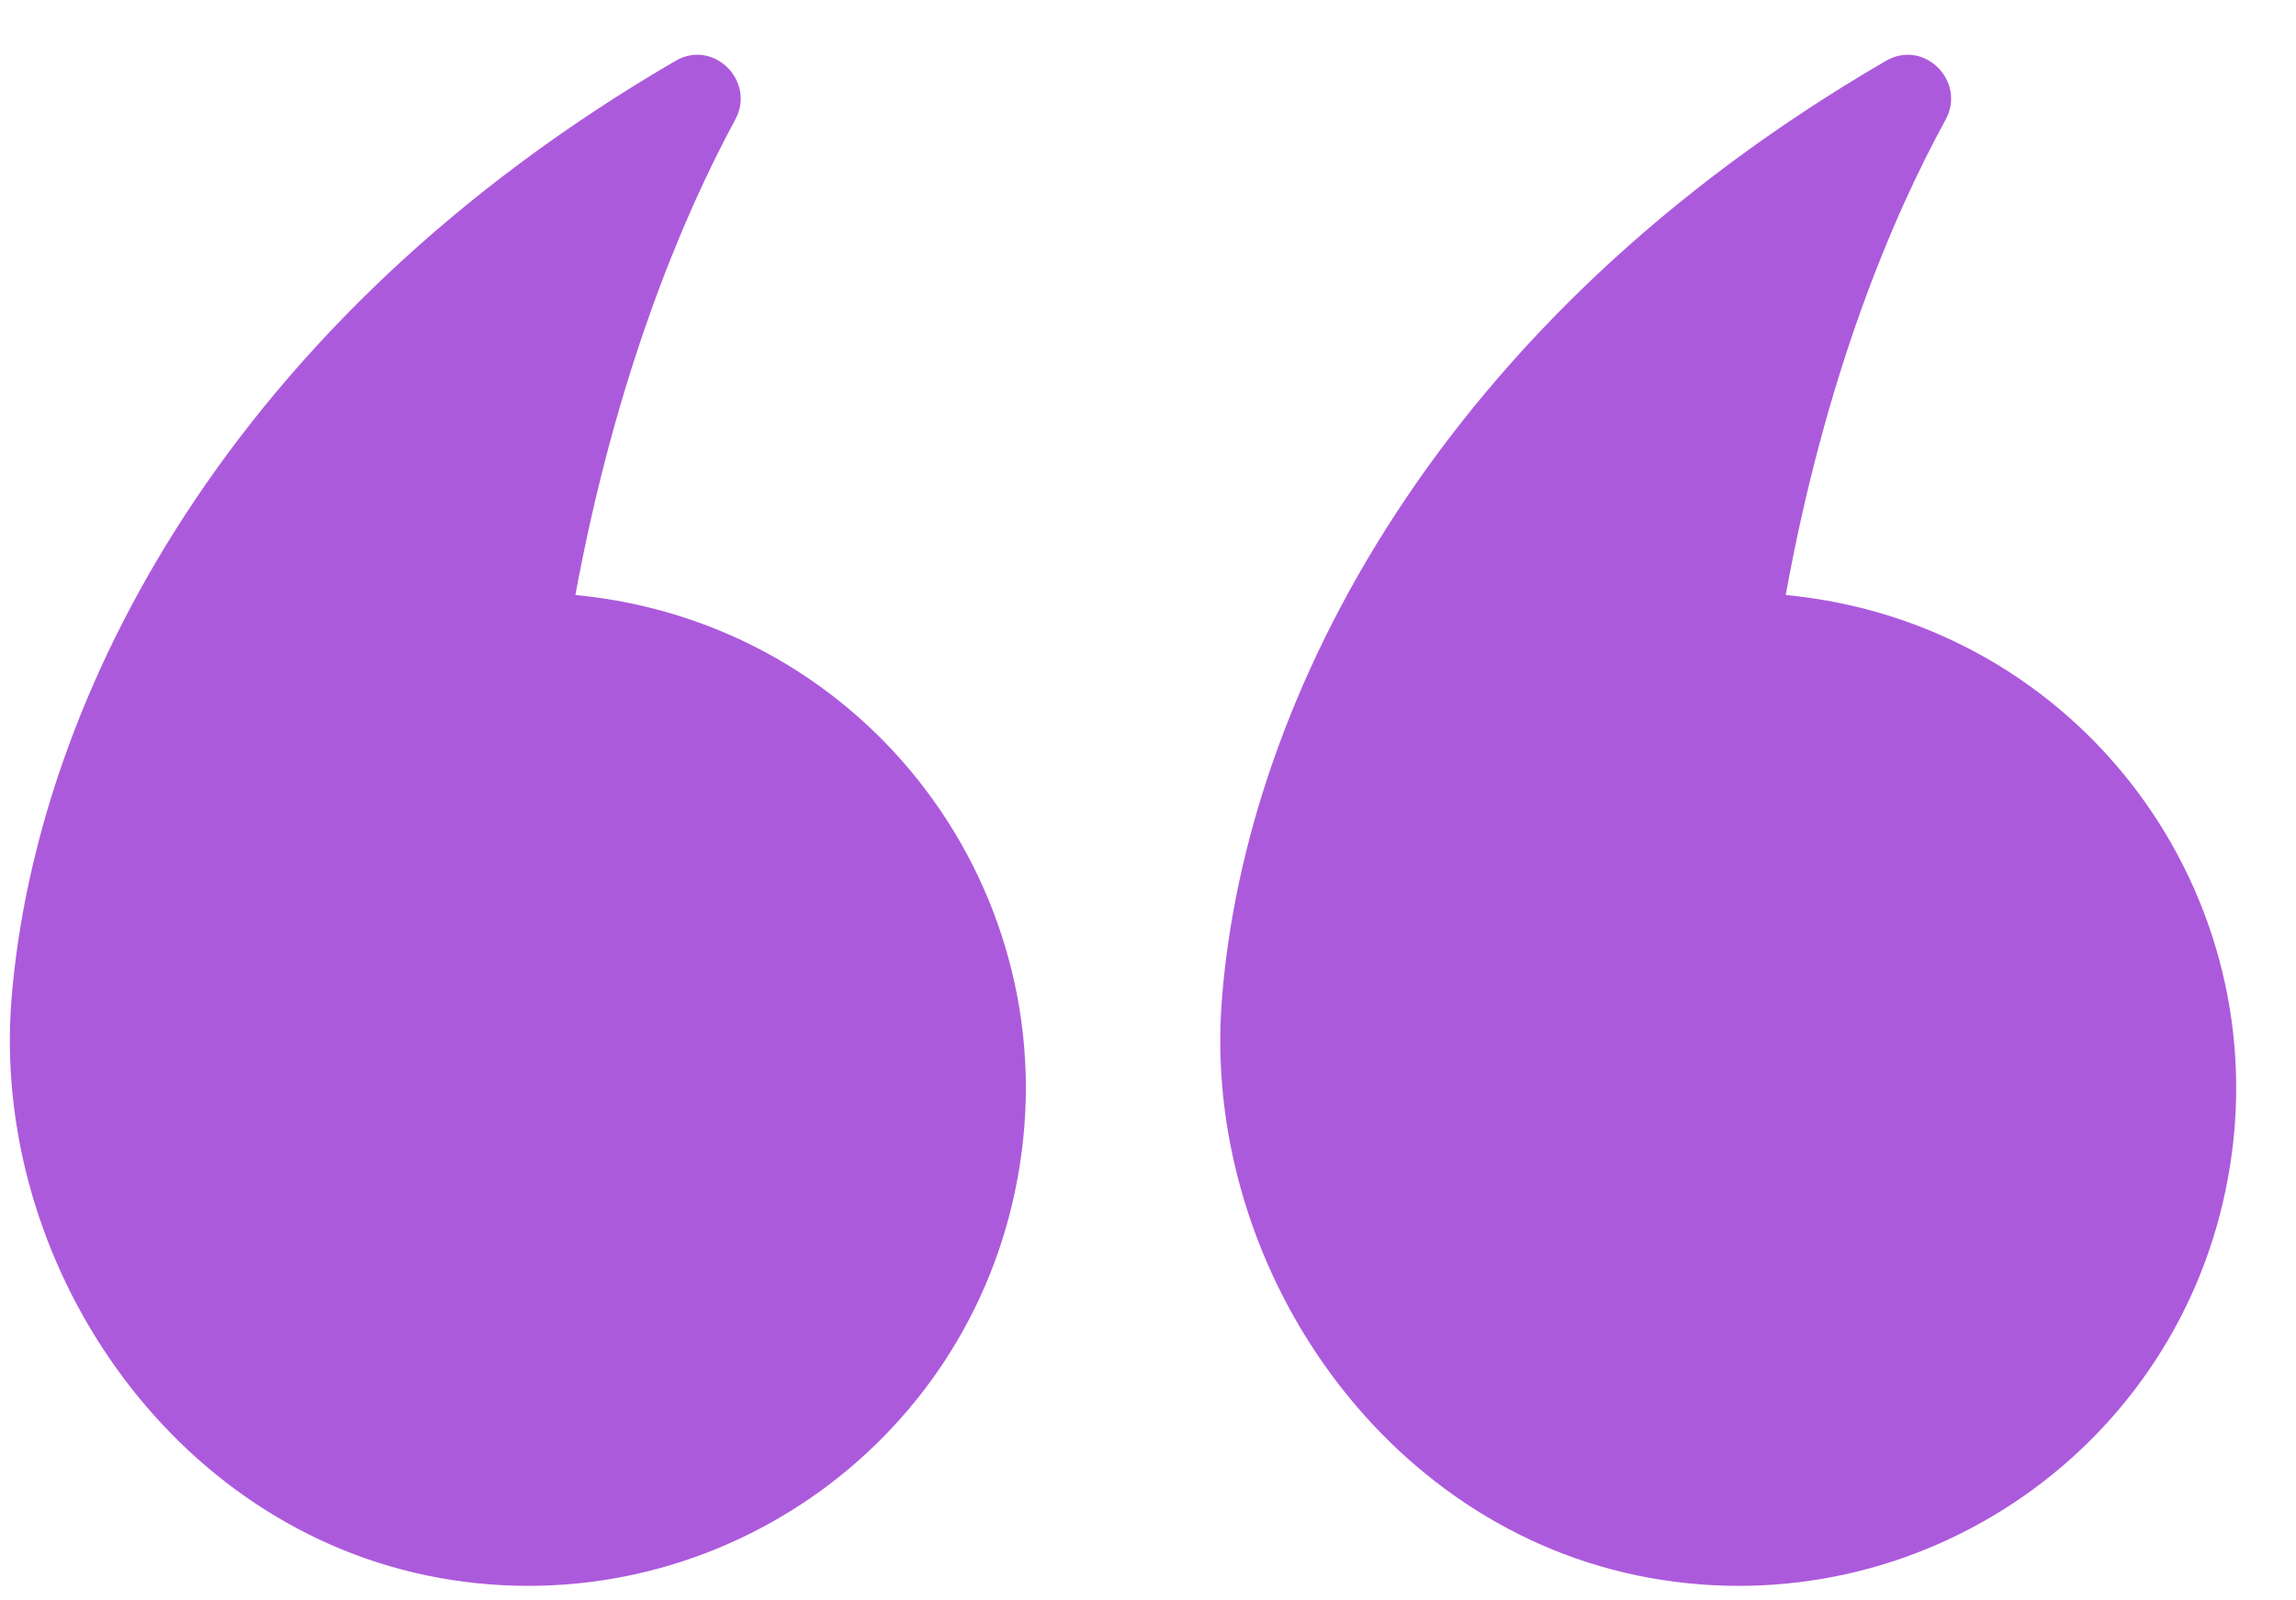 <?xml version="1.0" encoding="UTF-8"?> <svg xmlns="http://www.w3.org/2000/svg" width="33" height="23" viewBox="0 0 33 23" fill="none"> <g clip-path="url(#clip0_126_892)"> <path d="M25.666 8.551C26.238 5.392 27.195 3.122 27.965 1.718C28.262 1.17 27.657 0.556 27.107 0.874C20.707 4.591 17.903 10.009 17.562 14.363C17.265 18.114 19.827 21.974 23.709 22.676C27.602 23.378 31.319 20.801 32.022 16.929C32.77 12.861 29.9 8.956 25.666 8.551Z" fill="#AC5ADC"></path> <path d="M8.27 8.551C8.853 5.392 9.809 3.122 10.568 1.718C10.865 1.17 10.26 0.556 9.71 0.874C3.321 4.591 0.517 10.009 0.165 14.363C-0.132 18.114 2.431 21.974 6.312 22.676C10.205 23.378 13.922 20.801 14.626 16.929C15.374 12.861 12.504 8.956 8.27 8.551Z" fill="#AC5ADC"></path> </g> <defs> <clipPath id="clip0_126_892"> <rect width="32" height="22" fill="white" transform="translate(0.143 0.786)"></rect> </clipPath> </defs> </svg> 
